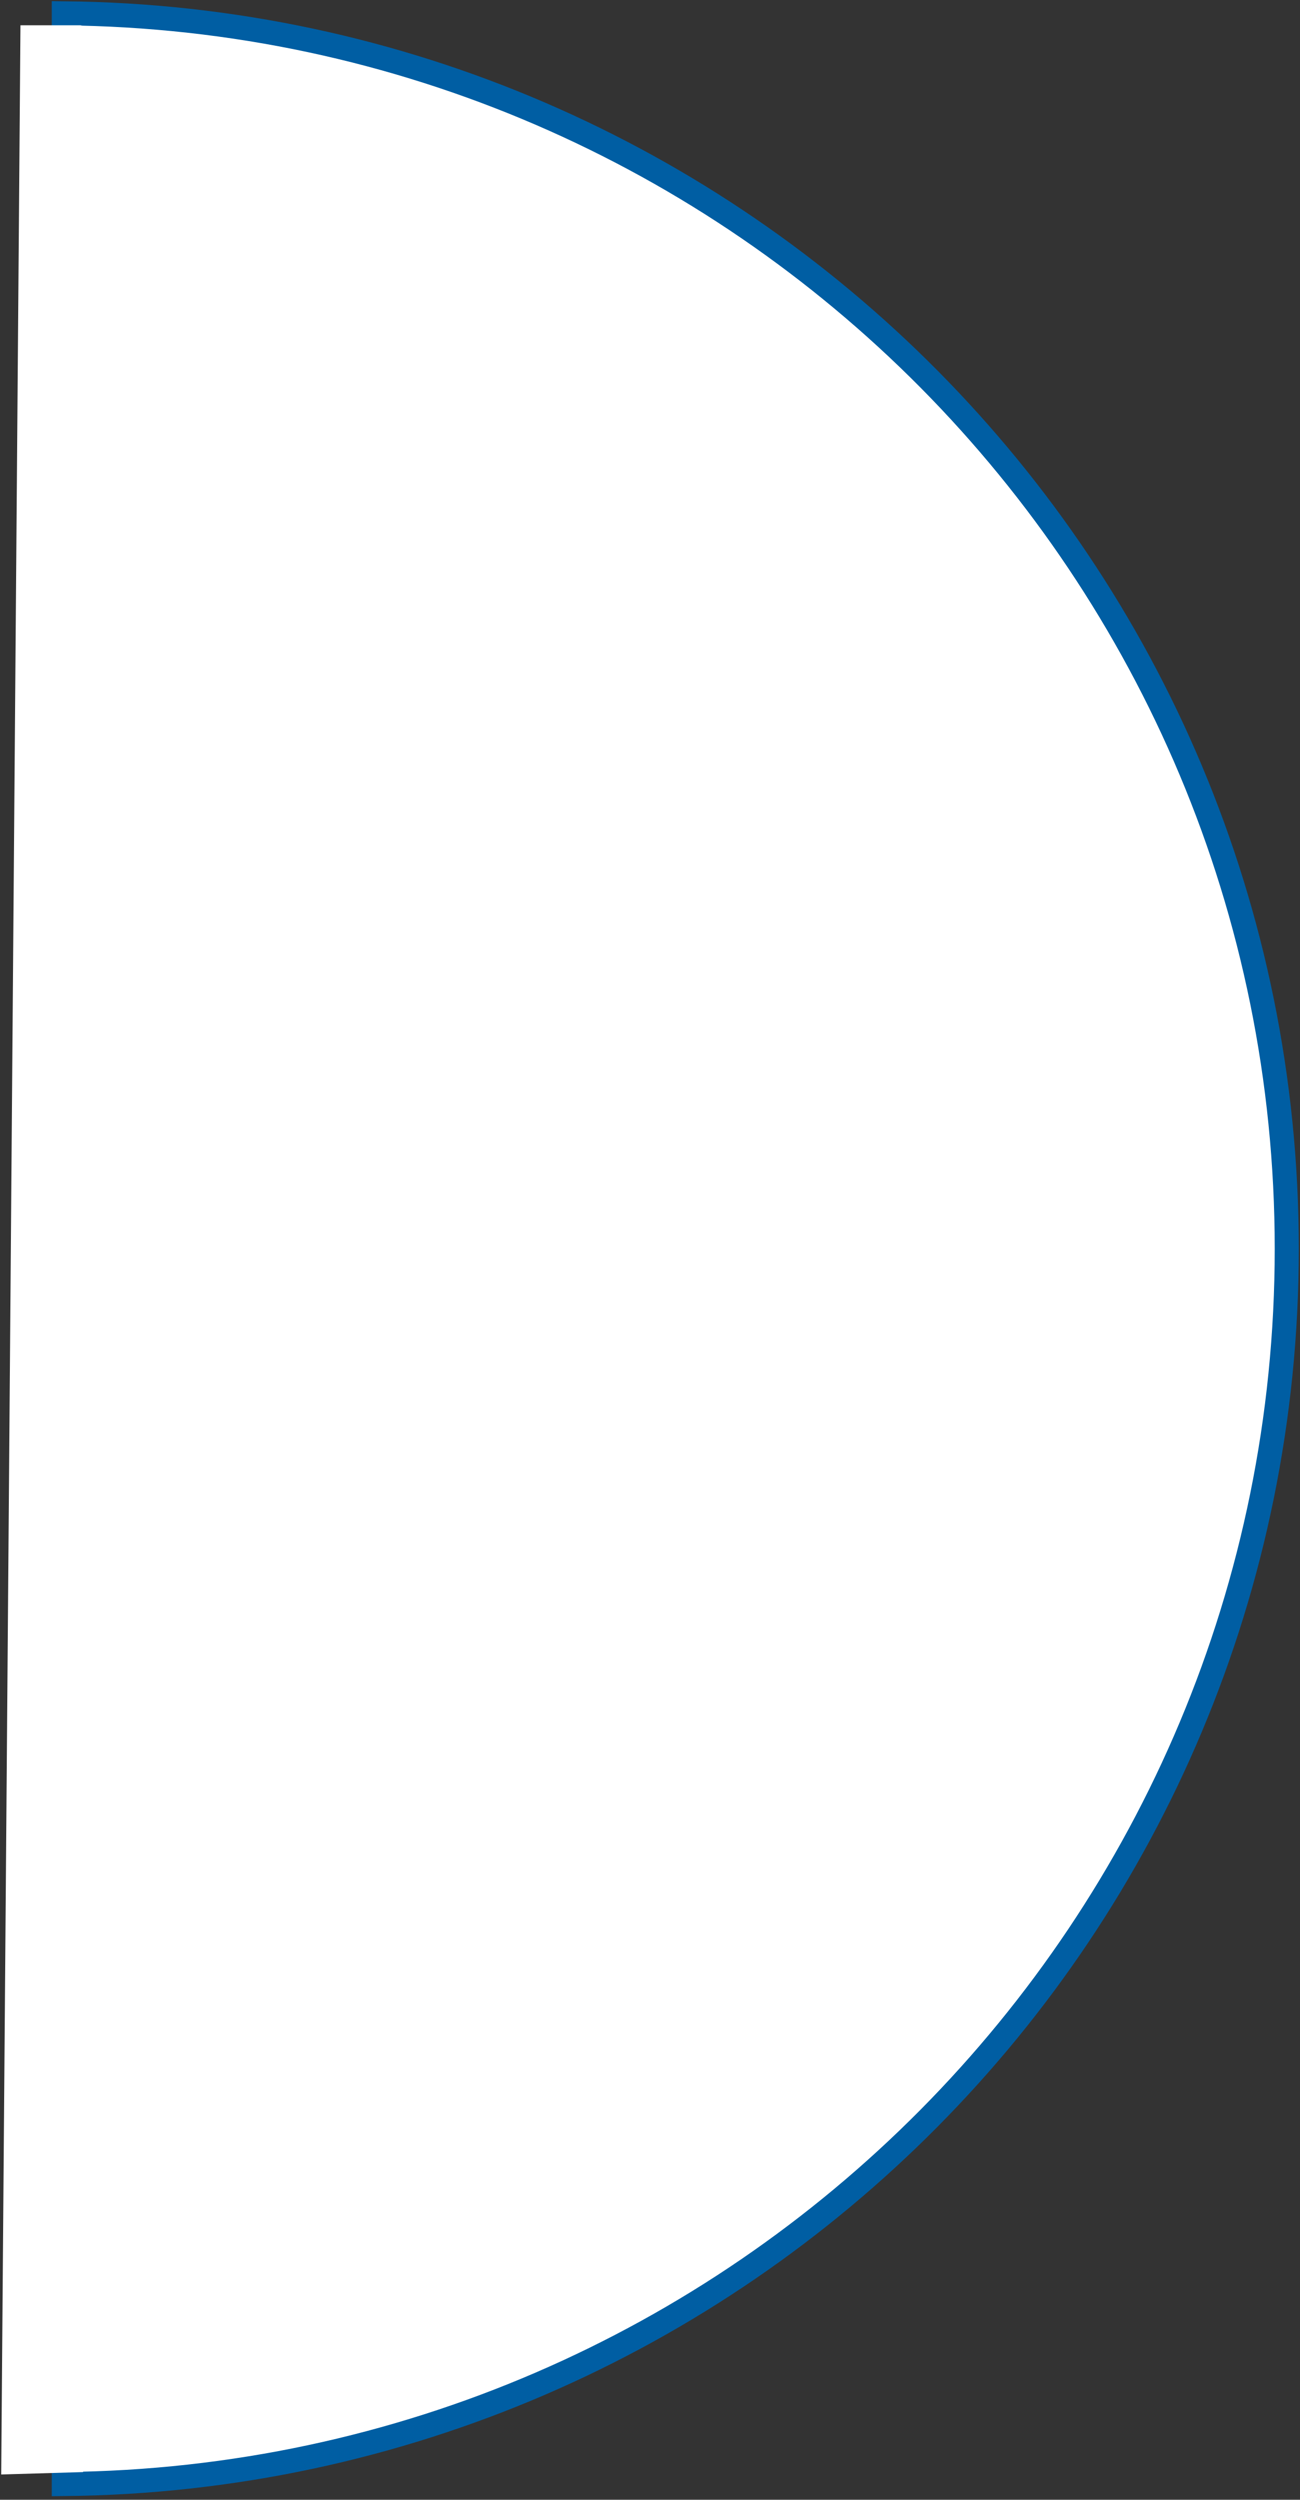 <?xml version="1.0" encoding="UTF-8"?> <svg xmlns="http://www.w3.org/2000/svg" width="270" height="519" viewBox="0 0 270 519" fill="none"><rect x="0" y="0" width="270" height="519" fill="#333333" stroke="none"/> <path d="M267.25 259.25C267.25 400.077 153.76 514.396 13.25 515.738L13.25 2.762C153.76 4.104 267.25 118.423 267.25 259.25Z" fill="white" stroke="#005EA3" stroke-width="5"></path> <path d="M16.75 5.25L20.25 6.75L18.25 507.75L17.25 513.25L0.25 513.75L4.25 5.25L16.75 5.25Z" fill="white"></path> </svg> 